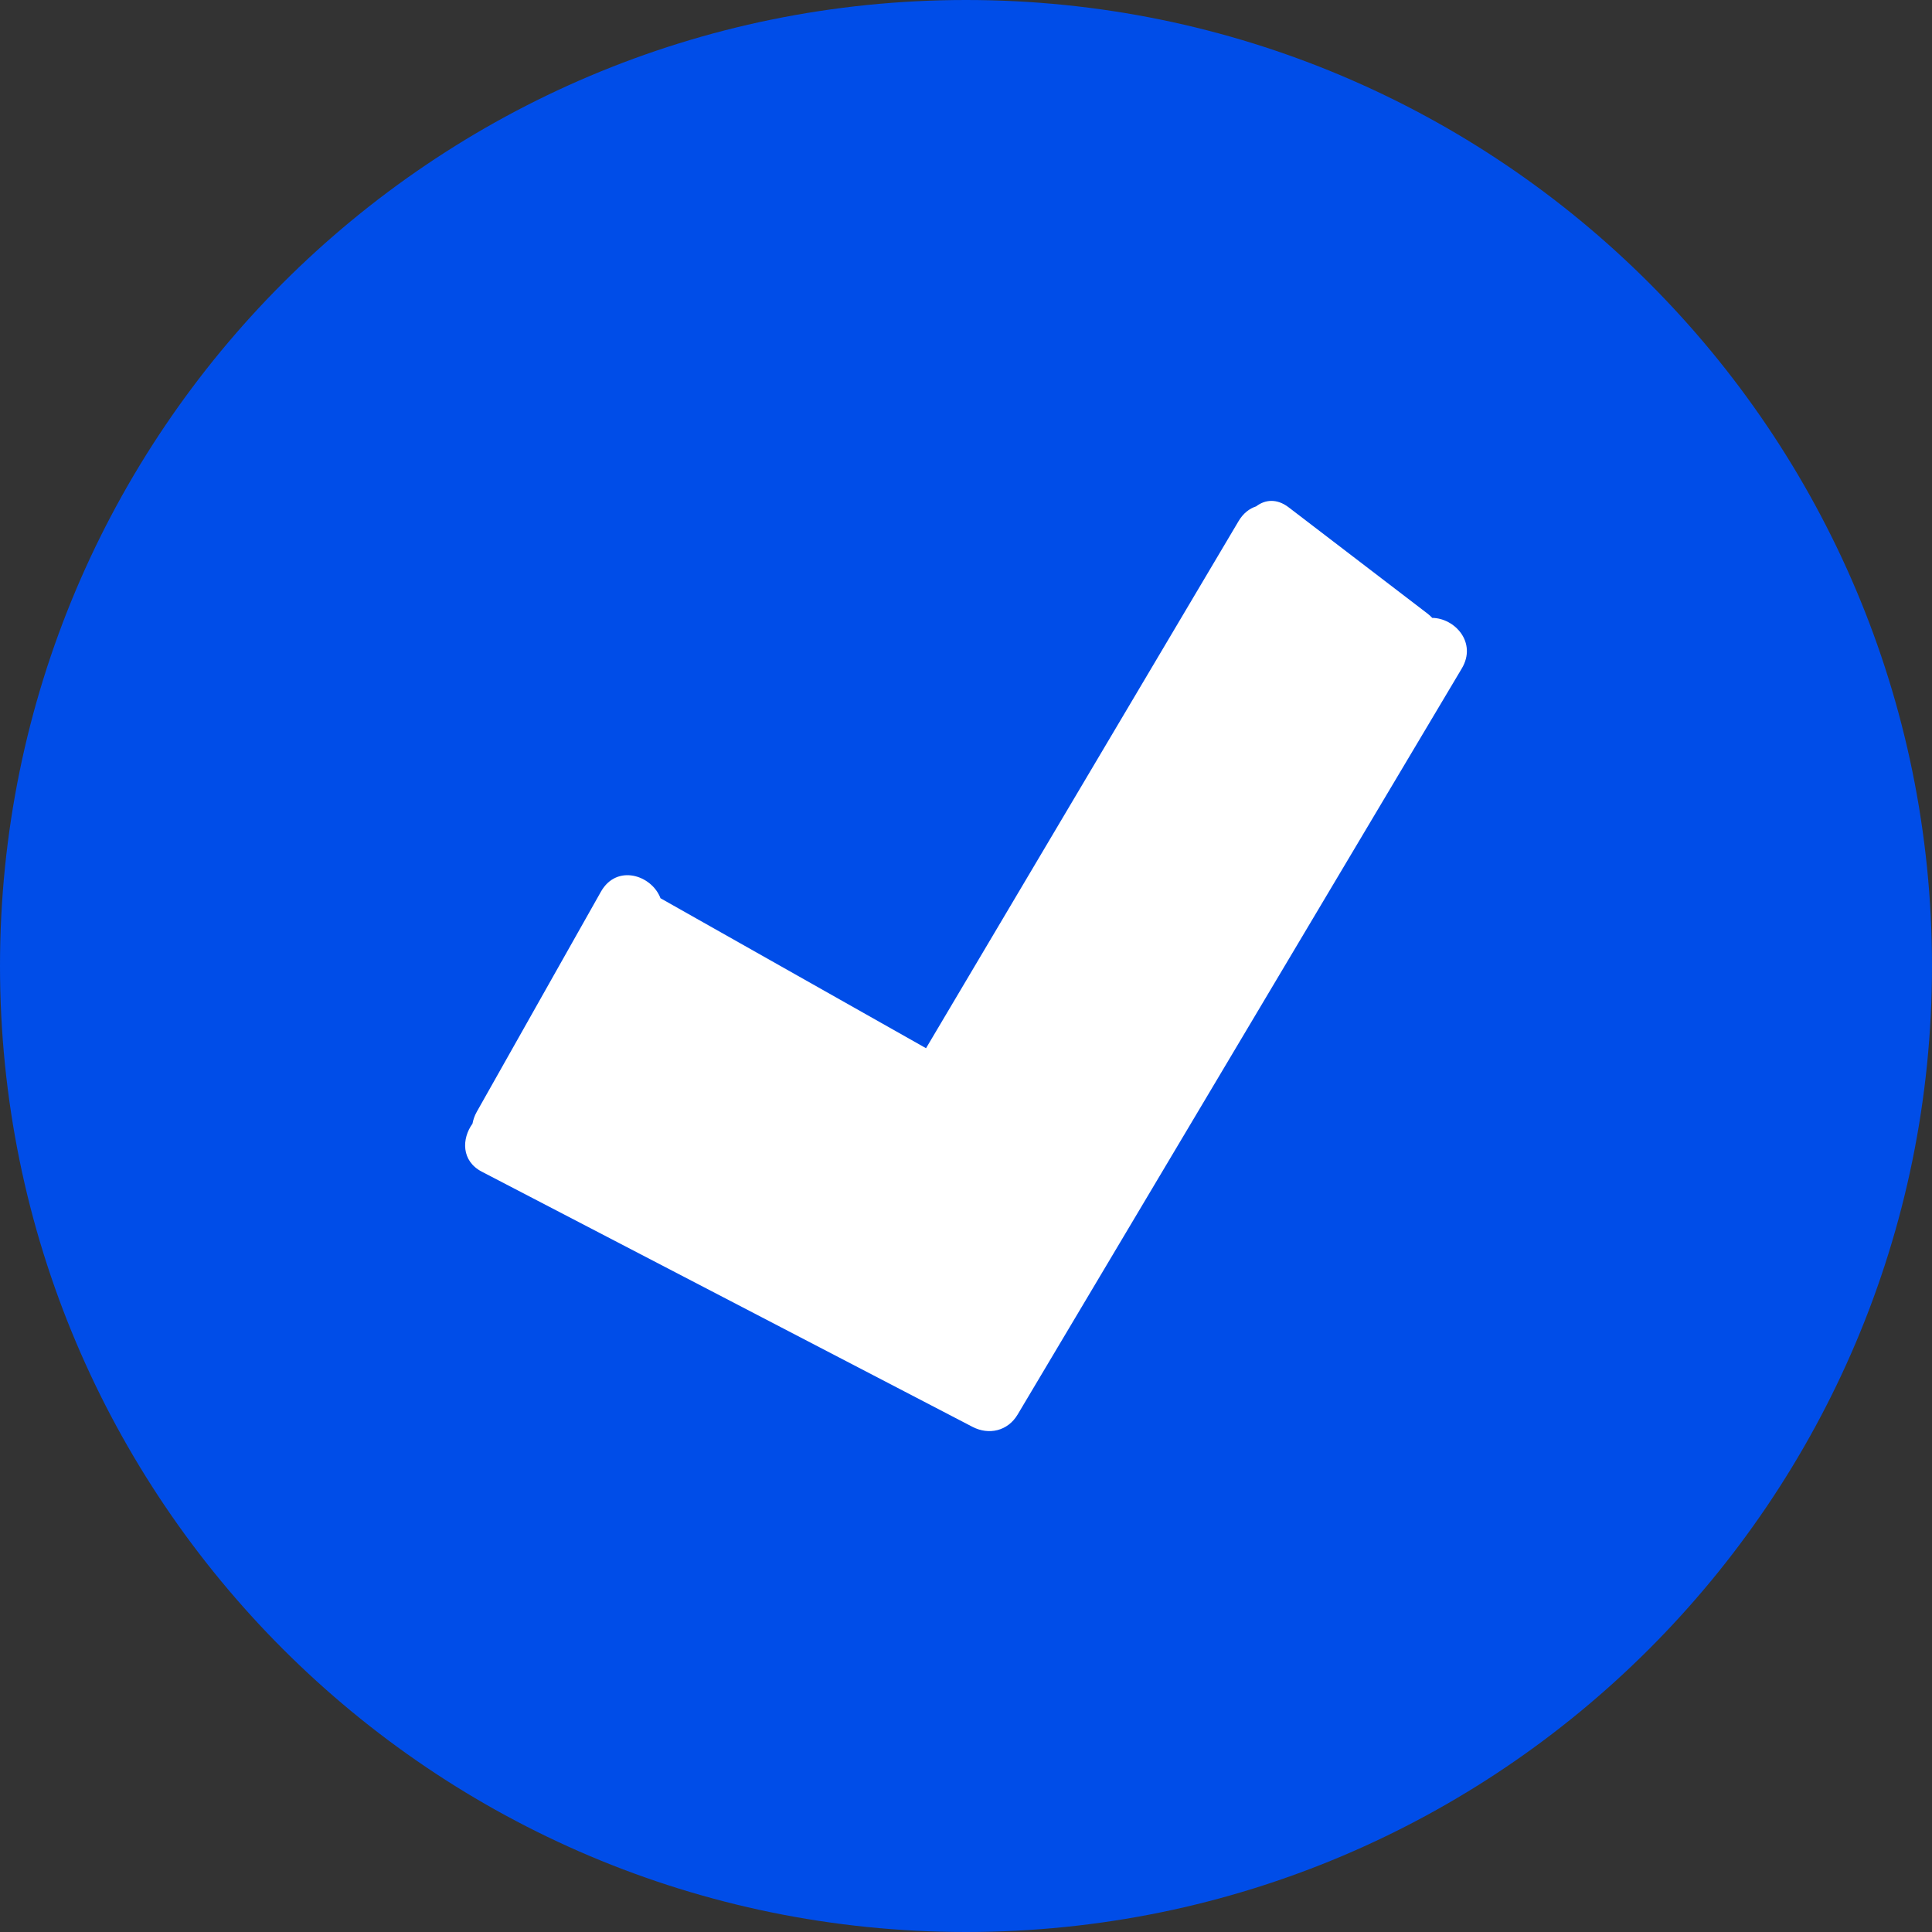 <svg width="54" height="54" viewBox="0 0 54 54" fill="none" xmlns="http://www.w3.org/2000/svg">
<rect x="0" y="0" width="54" height="54" fill="#333333" stroke="none"/>
<path d="M0 27C0 12.088 12.088 0 27 0C41.912 0 54 12.088 54 27C54 41.912 41.912 54 27 54C12.088 54 0 41.912 0 27Z" fill="#004DE8"/>
<path d="M40.027 17.266C39.99 17.225 39.949 17.189 39.902 17.152C38.608 16.161 37.315 15.172 36.021 14.182C35.687 13.925 35.356 13.964 35.11 14.153C34.924 14.214 34.751 14.343 34.62 14.563C31.706 19.474 28.795 24.385 25.883 29.298C23.409 27.901 20.934 26.503 18.461 25.106C18.217 24.458 17.238 24.14 16.796 24.923C15.64 26.974 14.482 29.024 13.326 31.075C13.263 31.187 13.226 31.299 13.206 31.407C12.904 31.825 12.89 32.449 13.467 32.749C18.039 35.126 22.612 37.503 27.184 39.882C27.637 40.116 28.165 40.002 28.442 39.539C32.58 32.588 36.72 25.634 40.858 18.683C41.289 17.957 40.659 17.274 40.025 17.27L40.027 17.266Z" fill="white"/>
</svg>
